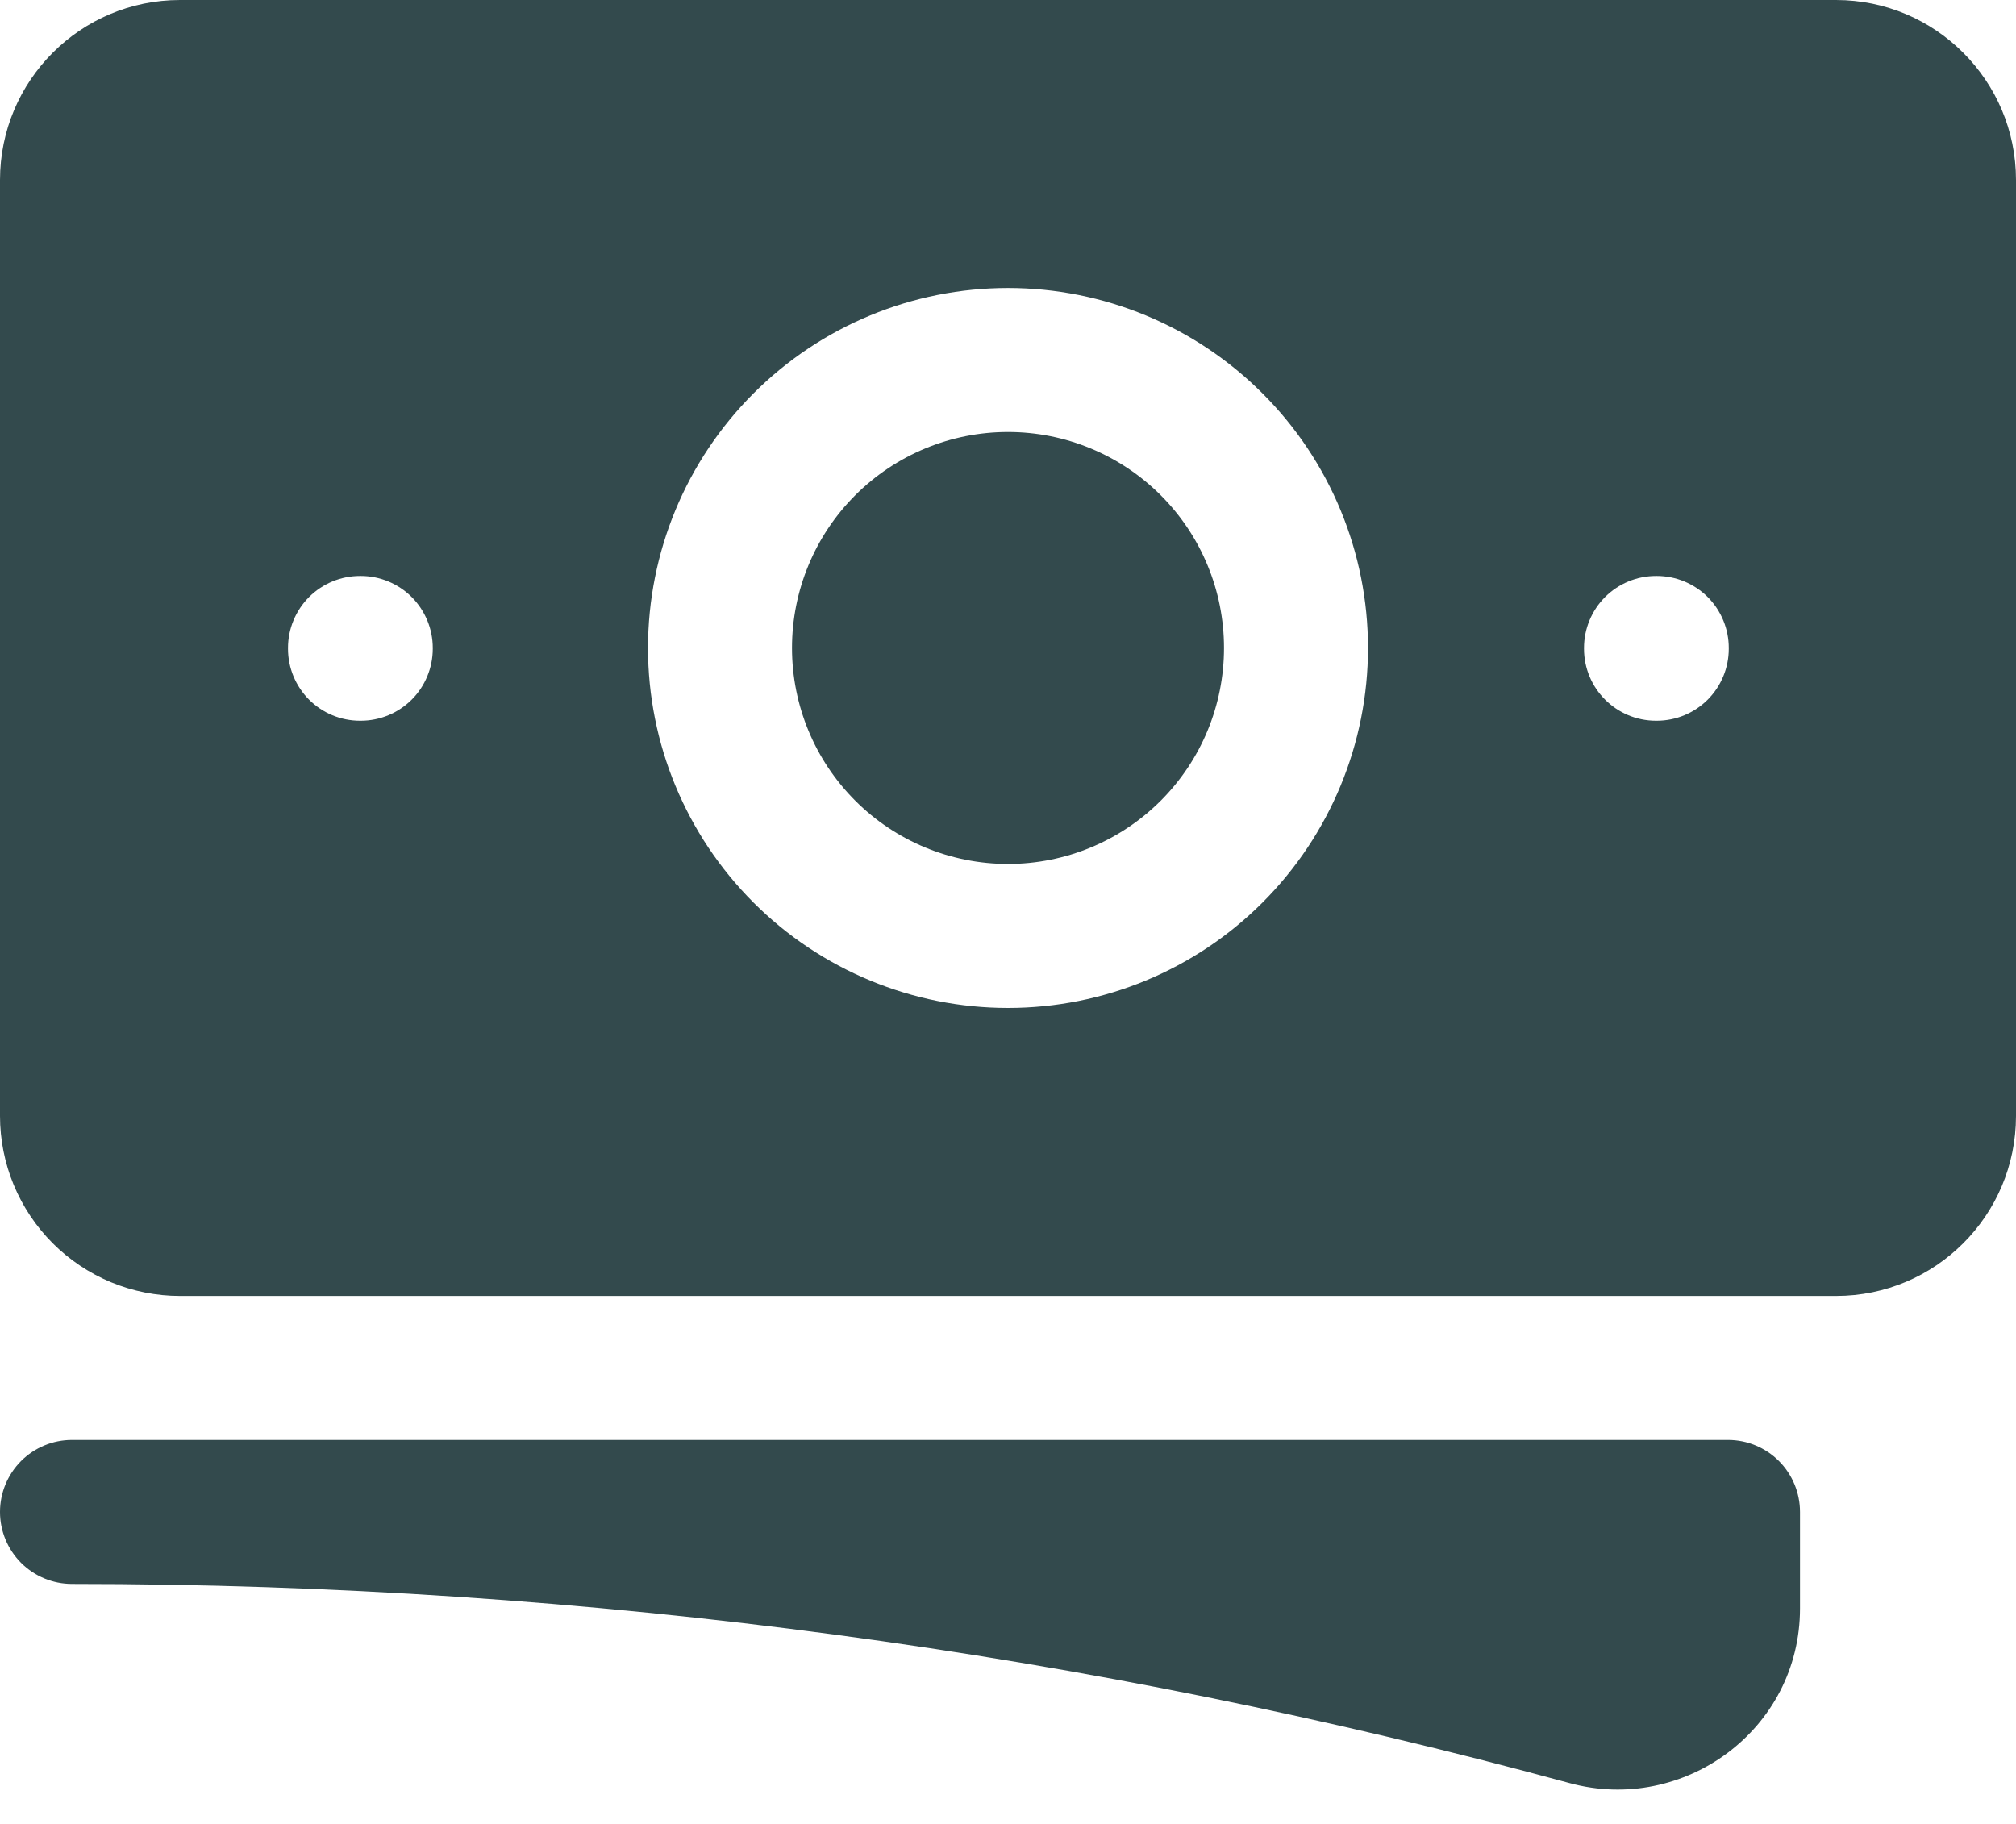 <svg width="42" height="38" viewBox="0 0 42 38" fill="none" xmlns="http://www.w3.org/2000/svg">
<path d="M21 9C19.806 9 18.662 9.474 17.818 10.318C16.974 11.162 16.5 12.306 16.5 13.5C16.5 14.694 16.974 15.838 17.818 16.682C18.662 17.526 19.806 18 21 18C22.194 18 23.338 17.526 24.182 16.682C25.026 15.838 25.5 14.694 25.5 13.5C25.5 12.306 25.026 11.162 24.182 10.318C23.338 9.474 22.194 9 21 9Z" fill="#334A4D"/>
<path fill-rule="evenodd" clip-rule="evenodd" d="M0 3.75C0 1.678 1.68 0 3.75 0H38.25C40.32 0 42 1.68 42 3.75V23.25C42 25.322 40.32 27 38.25 27H3.75C3.258 27 2.77 26.903 2.315 26.715C1.86 26.526 1.447 26.25 1.098 25.902C0.75 25.553 0.474 25.14 0.285 24.685C0.097 24.23 0 23.742 0 23.25V3.75ZM13.5 13.5C13.5 11.511 14.29 9.603 15.697 8.197C17.103 6.79 19.011 6 21 6C22.989 6 24.897 6.79 26.303 8.197C27.71 9.603 28.5 11.511 28.5 13.5C28.5 15.489 27.71 17.397 26.303 18.803C24.897 20.21 22.989 21 21 21C19.011 21 17.103 20.21 15.697 18.803C14.29 17.397 13.5 15.489 13.5 13.5ZM34.5 12C34.102 12 33.721 12.158 33.439 12.439C33.158 12.721 33 13.102 33 13.5V13.516C33 14.344 33.672 15.016 34.5 15.016H34.516C34.914 15.016 35.295 14.858 35.577 14.577C35.858 14.295 36.016 13.914 36.016 13.516V13.5C36.016 13.102 35.858 12.721 35.577 12.439C35.295 12.158 34.914 12 34.516 12H34.5ZM6 13.5C6 13.102 6.158 12.721 6.439 12.439C6.721 12.158 7.102 12 7.5 12H7.516C7.914 12 8.295 12.158 8.577 12.439C8.858 12.721 9.016 13.102 9.016 13.5V13.516C9.016 13.914 8.858 14.295 8.577 14.577C8.295 14.858 7.914 15.016 7.516 15.016H7.5C7.102 15.016 6.721 14.858 6.439 14.577C6.158 14.295 6 13.914 6 13.516V13.5Z" fill="#334A4D"/>
<path d="M1.5 30C1.102 30 0.721 30.158 0.439 30.439C0.158 30.721 0 31.102 0 31.5C0 31.898 0.158 32.279 0.439 32.561C0.721 32.842 1.102 33 1.5 33C12.3 33 22.76 34.444 32.7 37.15C35.08 37.798 37.5 36.034 37.5 33.51V31.5C37.5 31.102 37.342 30.721 37.061 30.439C36.779 30.158 36.398 30 36 30H1.5Z" fill="#334A4D"/>
</svg>
